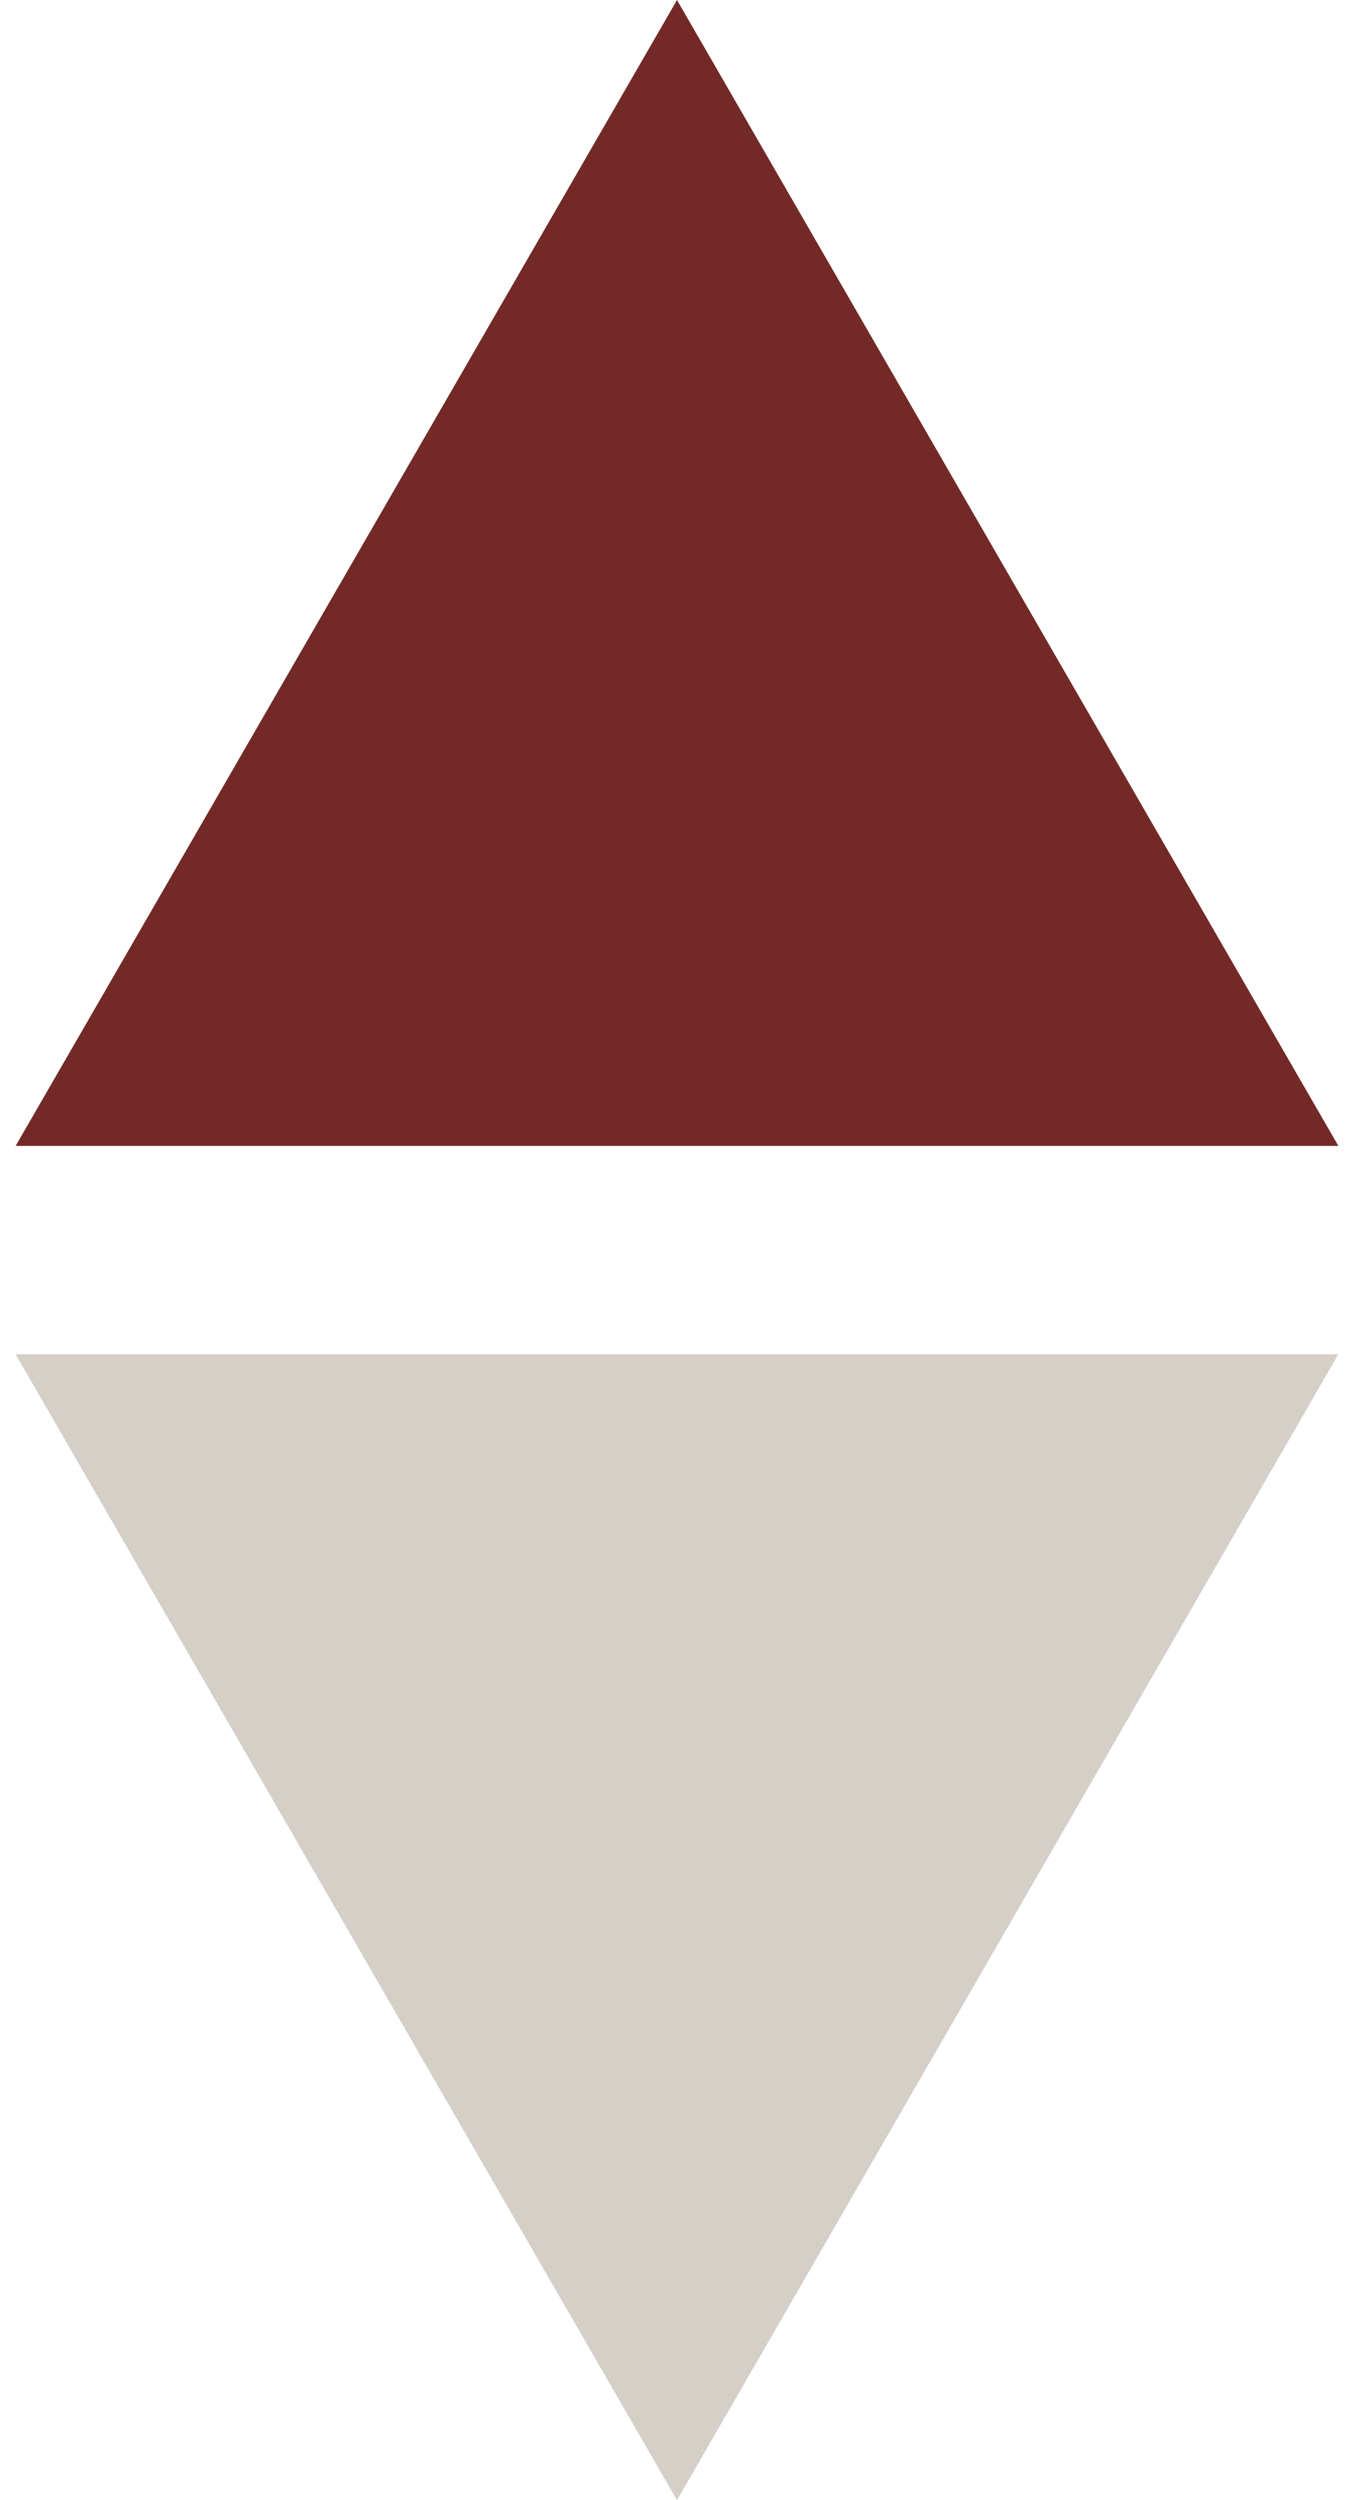 <svg width="26" height="48" viewBox="0 0 26 48" fill="none" xmlns="http://www.w3.org/2000/svg">
<path d="M13 0L0.3 22H25.7L13 0Z" fill="#732A26"/>
<path d="M13 48L25.7 26H0.3L13 48Z" fill="#D6CFC7"/>
</svg>
